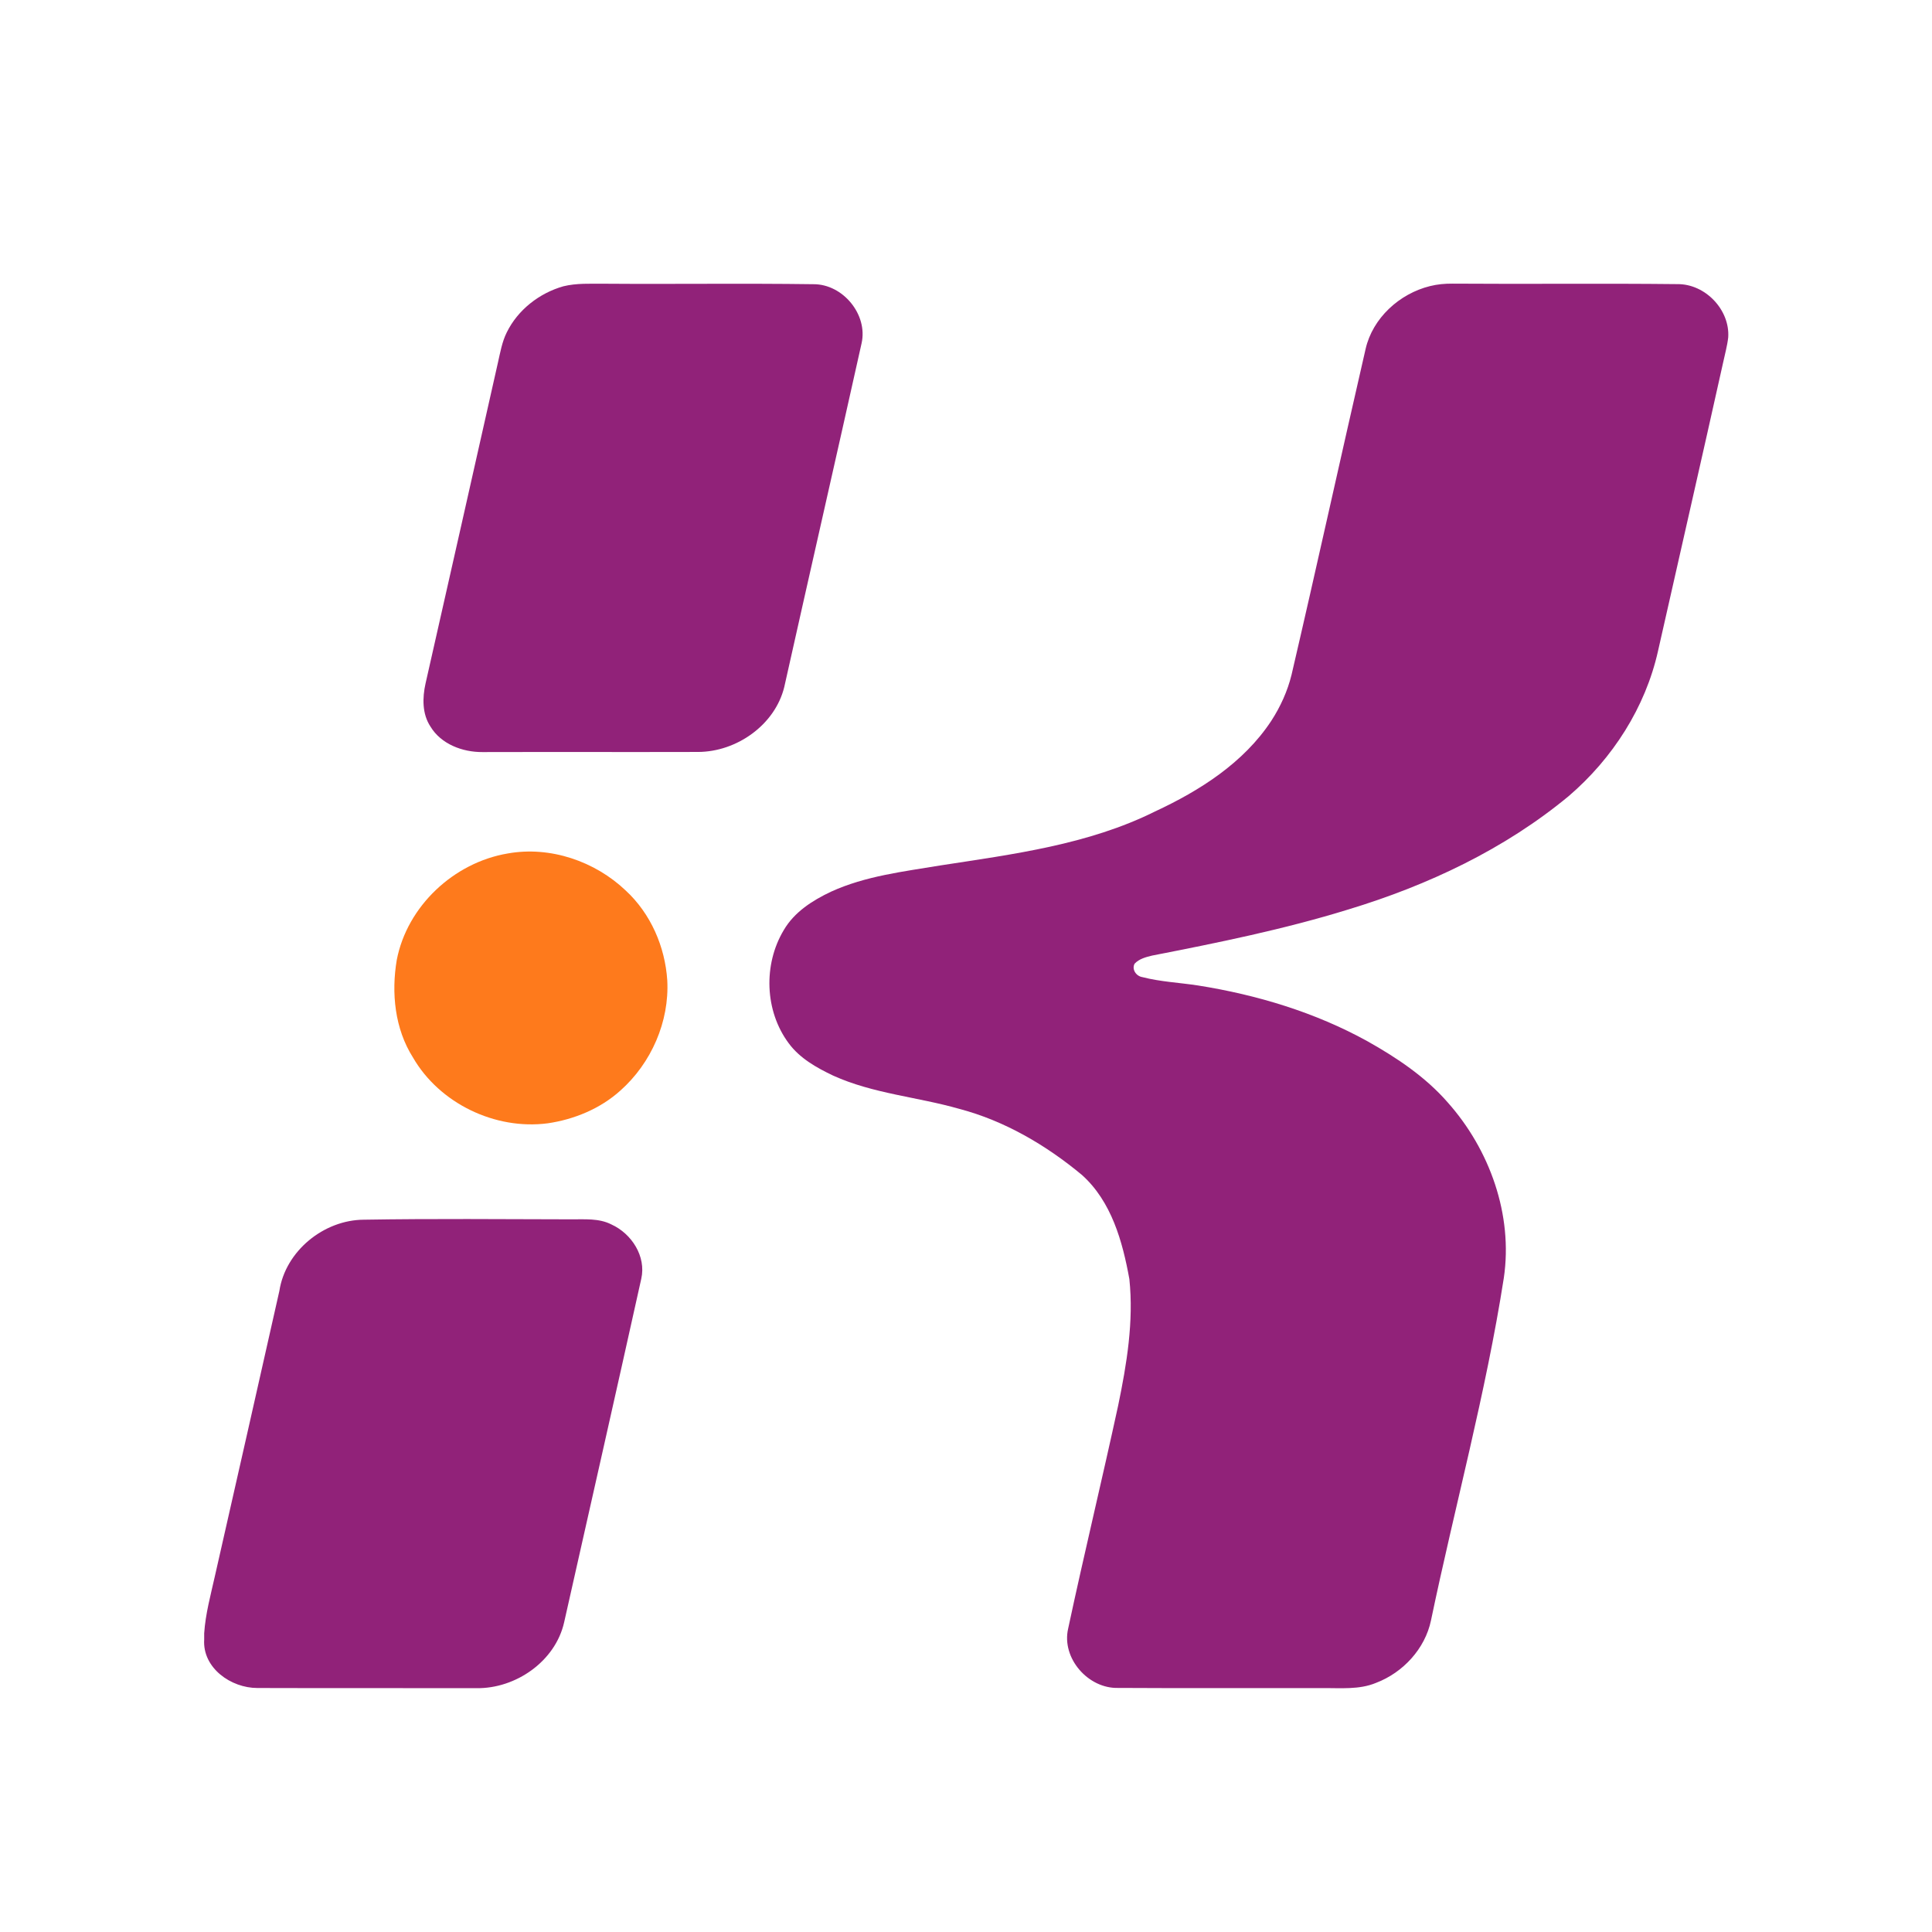 <?xml version="1.0" encoding="UTF-8"?>
<svg xmlns="http://www.w3.org/2000/svg" width="48" height="48" viewBox="0 0 48 48" fill="none">
  <path d="M9.041 30.303C10.756 30.275 12.471 30.29 14.186 30.294C14.524 30.297 14.881 30.262 15.192 30.422C15.694 30.651 16.058 31.216 15.932 31.771C15.301 34.617 14.656 37.461 14.016 40.305C13.799 41.272 12.816 41.958 11.835 41.942C10.023 41.938 8.21 41.944 6.397 41.938C5.739 41.94 5.027 41.44 5.073 40.732V40.578C5.105 40.095 5.234 39.628 5.339 39.158C5.875 36.796 6.41 34.435 6.941 32.072C7.093 31.083 8.042 30.308 9.041 30.303ZM35.528 7.108C35.712 7.062 35.901 7.045 36.09 7.047C37.952 7.061 39.813 7.038 41.674 7.059C42.366 7.051 42.983 7.697 42.937 8.383C42.913 8.595 42.854 8.801 42.81 9.01C42.279 11.399 41.731 13.786 41.193 16.174C40.88 17.575 40.066 18.843 38.975 19.778C37.384 21.097 35.478 21.995 33.504 22.594C31.906 23.088 30.264 23.421 28.624 23.741C28.468 23.779 28.3 23.822 28.188 23.944C28.113 24.087 28.231 24.253 28.381 24.276C28.834 24.393 29.305 24.413 29.765 24.484C31.23 24.716 32.675 25.152 33.975 25.87C34.705 26.28 35.414 26.754 35.967 27.388C37.013 28.563 37.593 30.183 37.362 31.75C36.915 34.618 36.145 37.422 35.552 40.261C35.404 40.964 34.858 41.555 34.188 41.81C33.767 41.986 33.303 41.935 32.858 41.941C31.168 41.938 29.477 41.946 27.785 41.936C27.037 41.96 26.37 41.199 26.537 40.466C26.933 38.613 27.38 36.769 27.781 34.917C27.994 33.888 28.169 32.832 28.059 31.78C27.89 30.845 27.615 29.85 26.88 29.191C25.99 28.451 24.962 27.847 23.832 27.549C22.794 27.252 21.691 27.173 20.699 26.723C20.287 26.527 19.87 26.293 19.595 25.919C18.998 25.119 18.961 23.962 19.471 23.111C19.731 22.661 20.187 22.37 20.648 22.153C21.502 21.763 22.447 21.654 23.366 21.501C25.175 21.222 27.038 20.986 28.696 20.161C29.81 19.643 30.899 18.951 31.584 17.91C31.812 17.559 31.988 17.172 32.088 16.765C32.716 14.07 33.307 11.367 33.928 8.67C34.103 7.902 34.768 7.296 35.528 7.108ZM13.996 7.113C14.323 7.032 14.664 7.051 14.998 7.049C16.735 7.062 18.472 7.037 20.209 7.061C20.943 7.057 21.566 7.816 21.406 8.528C20.772 11.376 20.121 14.221 19.485 17.068C19.255 18.009 18.303 18.68 17.342 18.682C15.556 18.687 13.771 18.68 11.985 18.685C11.491 18.688 10.958 18.488 10.695 18.052C10.486 17.736 10.493 17.335 10.573 16.979C11.175 14.323 11.773 11.666 12.371 9.009C12.429 8.755 12.473 8.494 12.59 8.259C12.864 7.7 13.397 7.283 13.996 7.113Z" fill="#912279"></path>
  <path d="M12.616 21.204C13.669 21.015 14.784 21.398 15.549 22.128C16.168 22.701 16.523 23.521 16.578 24.354C16.634 25.38 16.182 26.413 15.411 27.097C14.914 27.544 14.27 27.811 13.61 27.908C12.3 28.08 10.918 27.412 10.26 26.273C9.807 25.558 9.719 24.667 9.858 23.847C10.116 22.515 11.273 21.429 12.616 21.204Z" fill="#FE7A1C"></path>
</svg>
